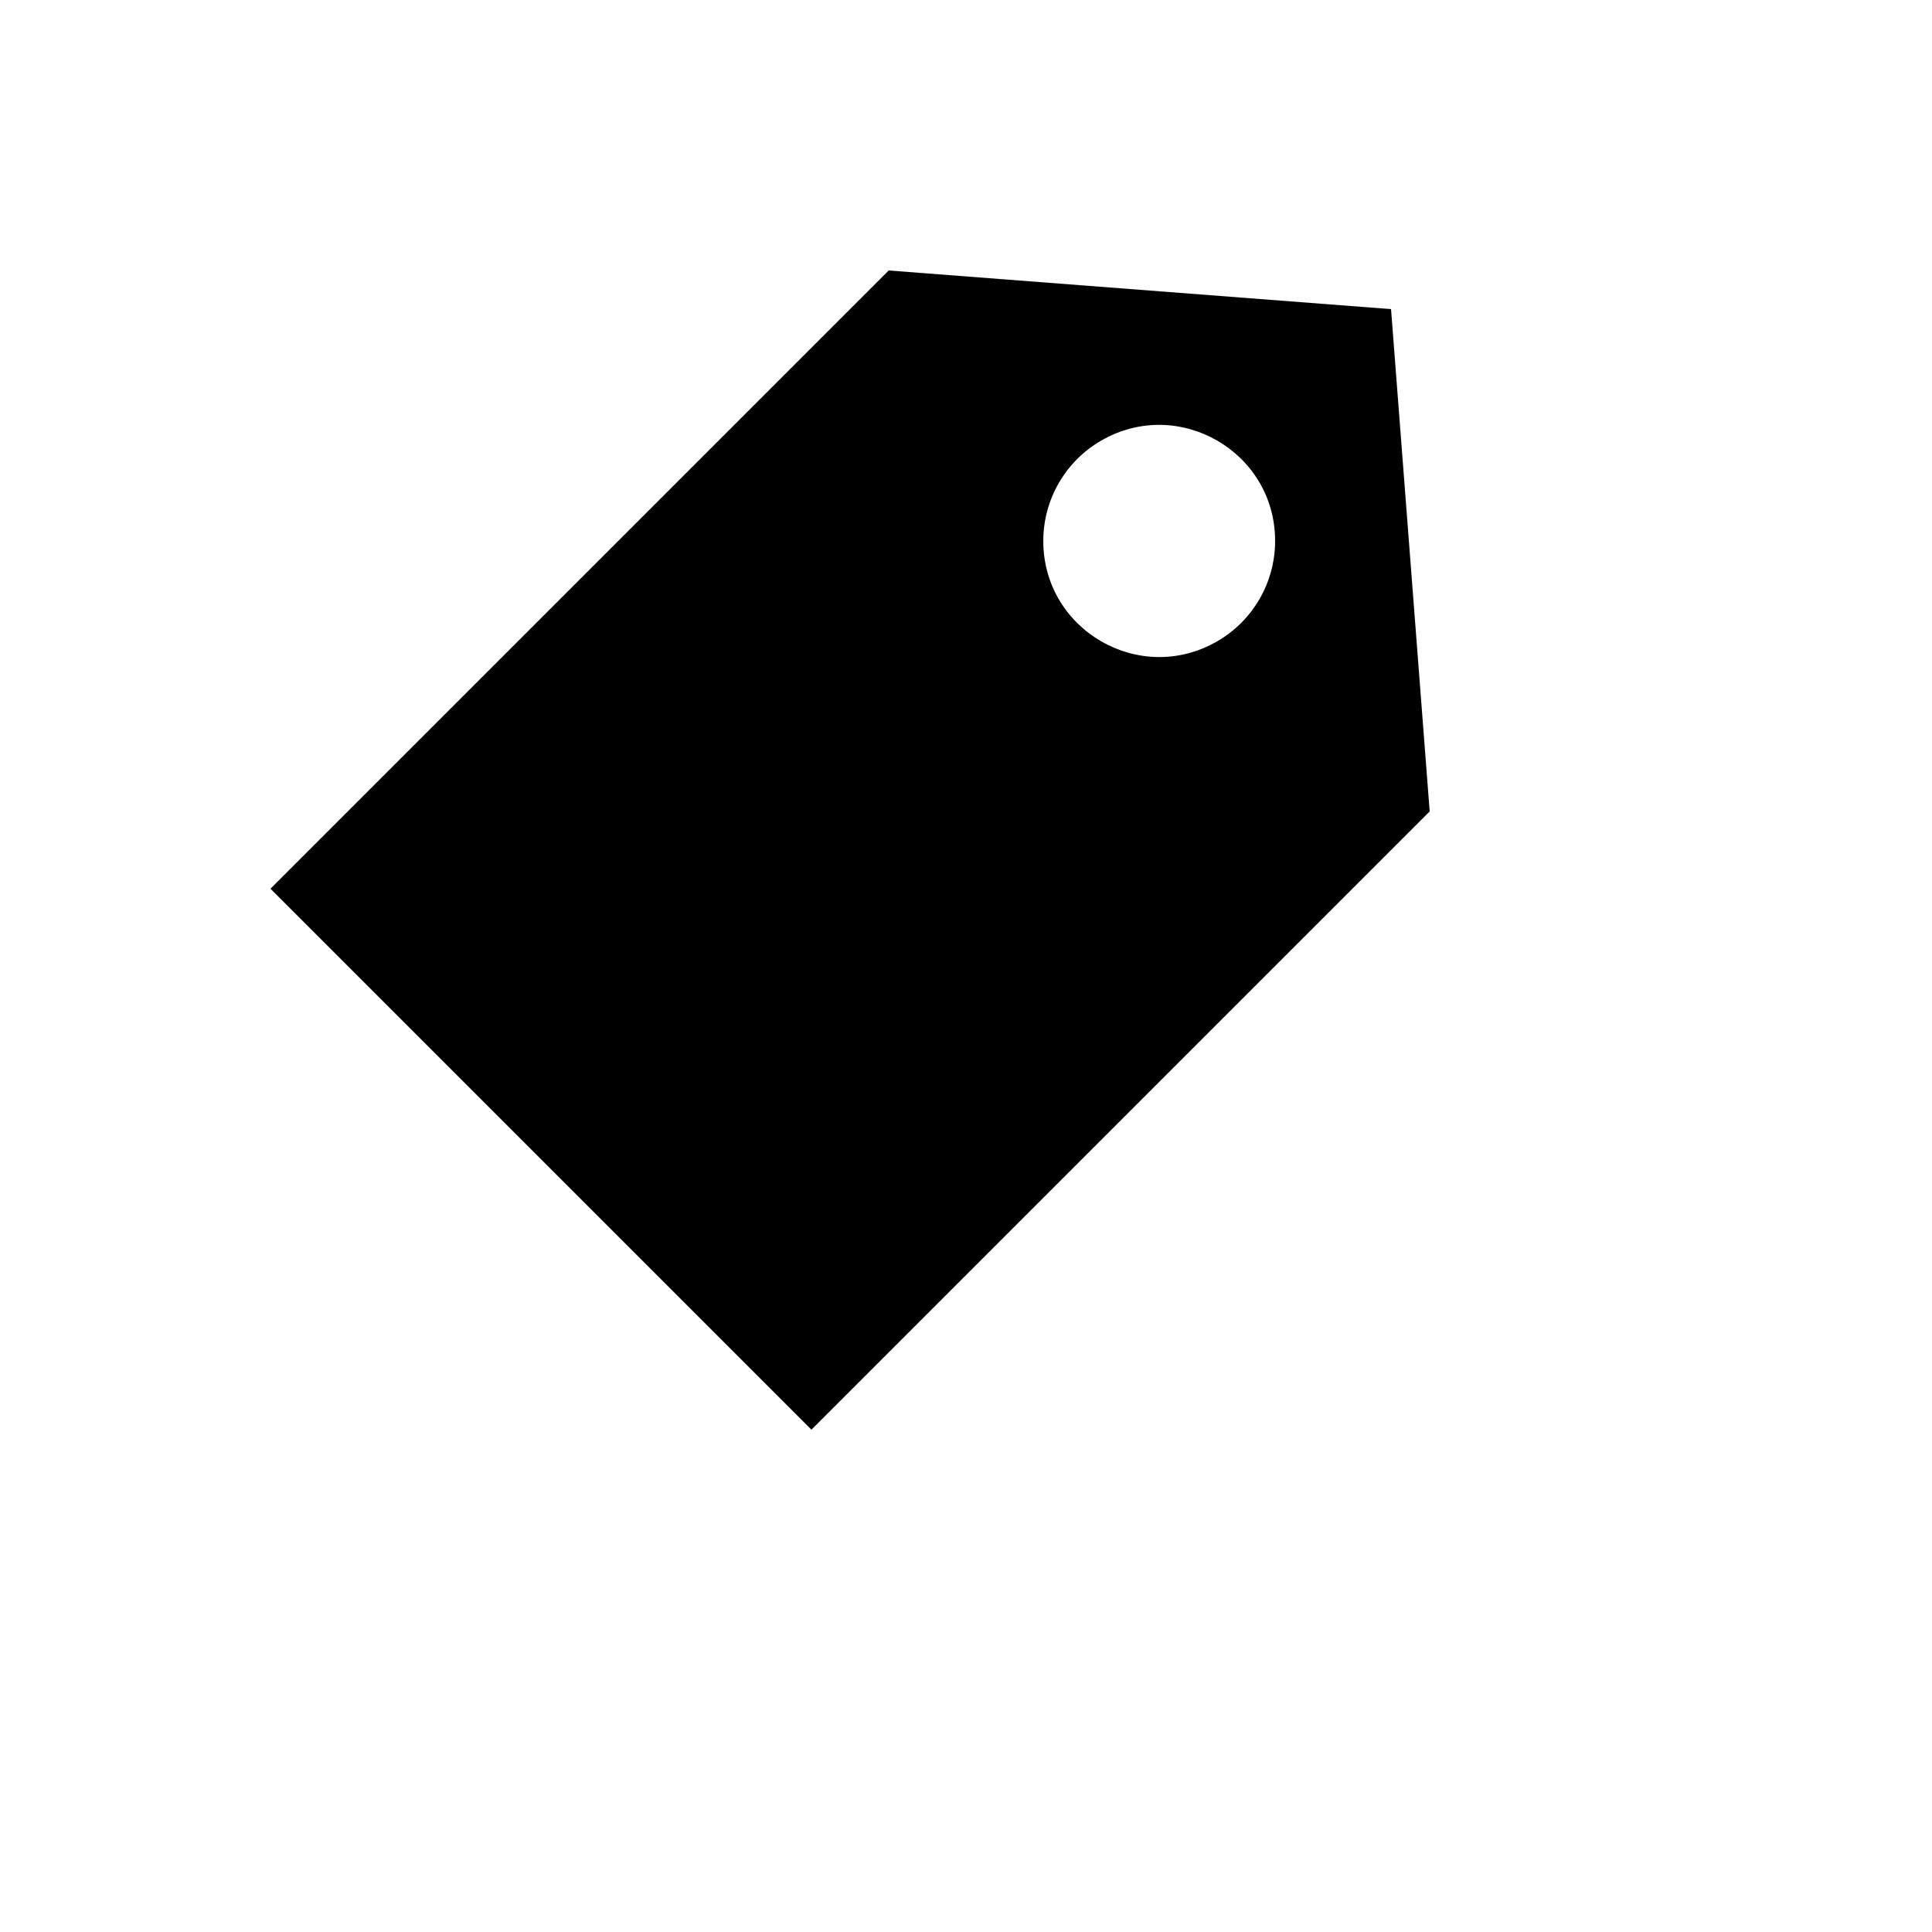 <svg xmlns="http://www.w3.org/2000/svg" version="1.1" xmlns:xlink="http://www.w3.org/1999/xlink" width="100%" height="100%" id="svgWorkerArea" viewBox="-25 -25 625 625" xmlns:idraw="https://idraw.muisca.co" style="background: white;"><defs id="defsdoc"><pattern id="patternBool" x="0" y="0" width="10" height="10" patternUnits="userSpaceOnUse" patternTransform="rotate(35)"><circle cx="5" cy="5" r="4" style="stroke: none;fill: #ff000070;"></circle></pattern></defs><g id="fileImp-302710708" class="cosito"><path id="pathImp-573534497" class="grouped" d="M62.5 262.5C62.5 262.5 262.5 62.5 262.5 62.5 262.5 62.5 425 75 425 75 425 75 437.5 237.5 437.5 237.5 437.5 237.5 237.5 437.5 237.5 437.5 237.5 437.5 62.5 262.5 62.5 262.5M312.5 150C312.5 178.868 343.75 196.91 368.75 182.476 380.353 175.778 387.5 163.398 387.5 150 387.5 121.132 356.25 103.09 331.25 117.524 319.647 124.222 312.5 136.602 312.5 150"></path></g></svg>